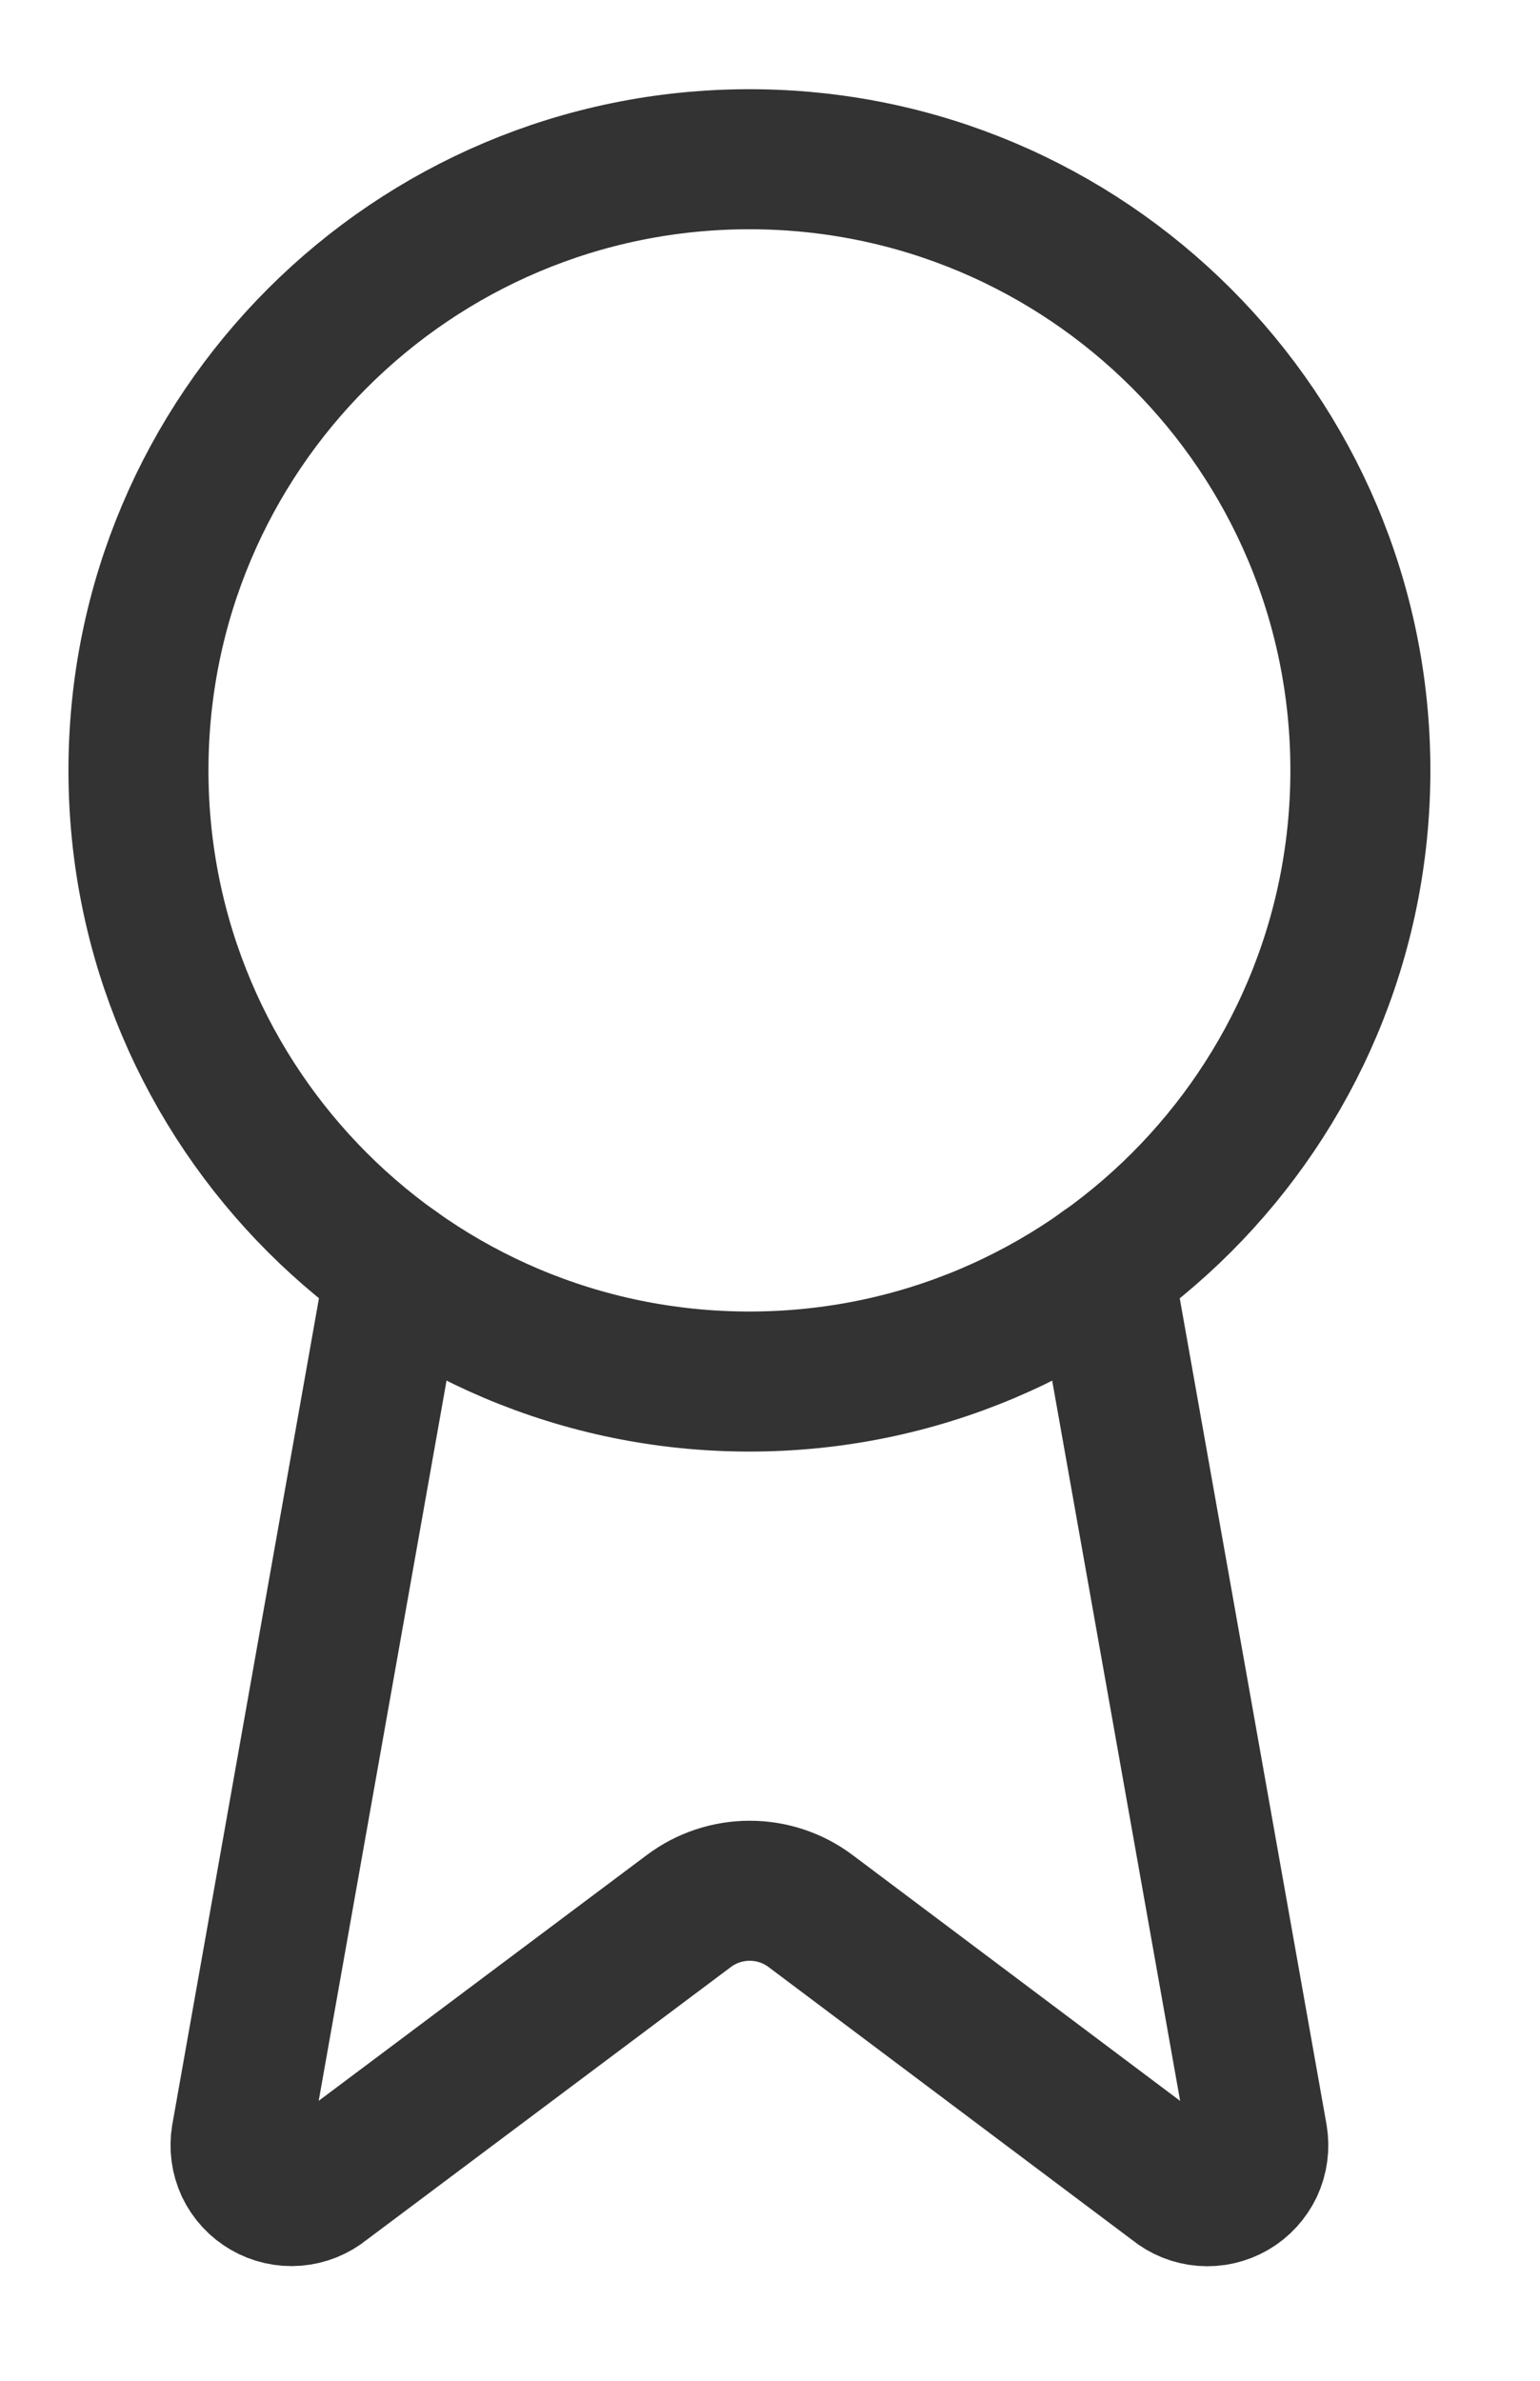 <svg width="11" height="17" viewBox="0 0 11 17" fill="none" xmlns="http://www.w3.org/2000/svg">
<g clip-path="url(#clip0_2024_330)">
<path d="M7.881 9.057L8.983 15.258C8.995 15.331 8.985 15.406 8.954 15.473C8.922 15.54 8.871 15.596 8.807 15.633C8.743 15.67 8.669 15.687 8.595 15.681C8.521 15.675 8.451 15.647 8.394 15.6L5.79 13.646C5.665 13.552 5.512 13.501 5.355 13.501C5.198 13.501 5.045 13.552 4.92 13.646L2.312 15.599C2.255 15.646 2.184 15.674 2.111 15.68C2.037 15.686 1.963 15.669 1.899 15.632C1.835 15.595 1.784 15.54 1.752 15.473C1.721 15.406 1.711 15.331 1.723 15.258L2.824 9.057" stroke="#333333" stroke-linecap="round" stroke-linejoin="round"/>
<path d="M5.353 9.865C7.763 9.865 9.717 7.911 9.717 5.501C9.717 3.091 7.763 1.137 5.353 1.137C2.943 1.137 0.989 3.091 0.989 5.501C0.989 7.911 2.943 9.865 5.353 9.865Z" stroke="#333333" stroke-linecap="round" stroke-linejoin="round"/>
</g>
<defs>
<clipPath id="clip0_2024_330">
<rect width="10.182" height="16" fill="white" transform="translate(0.262 0.41)"/>
</clipPath>
</defs>
</svg>
